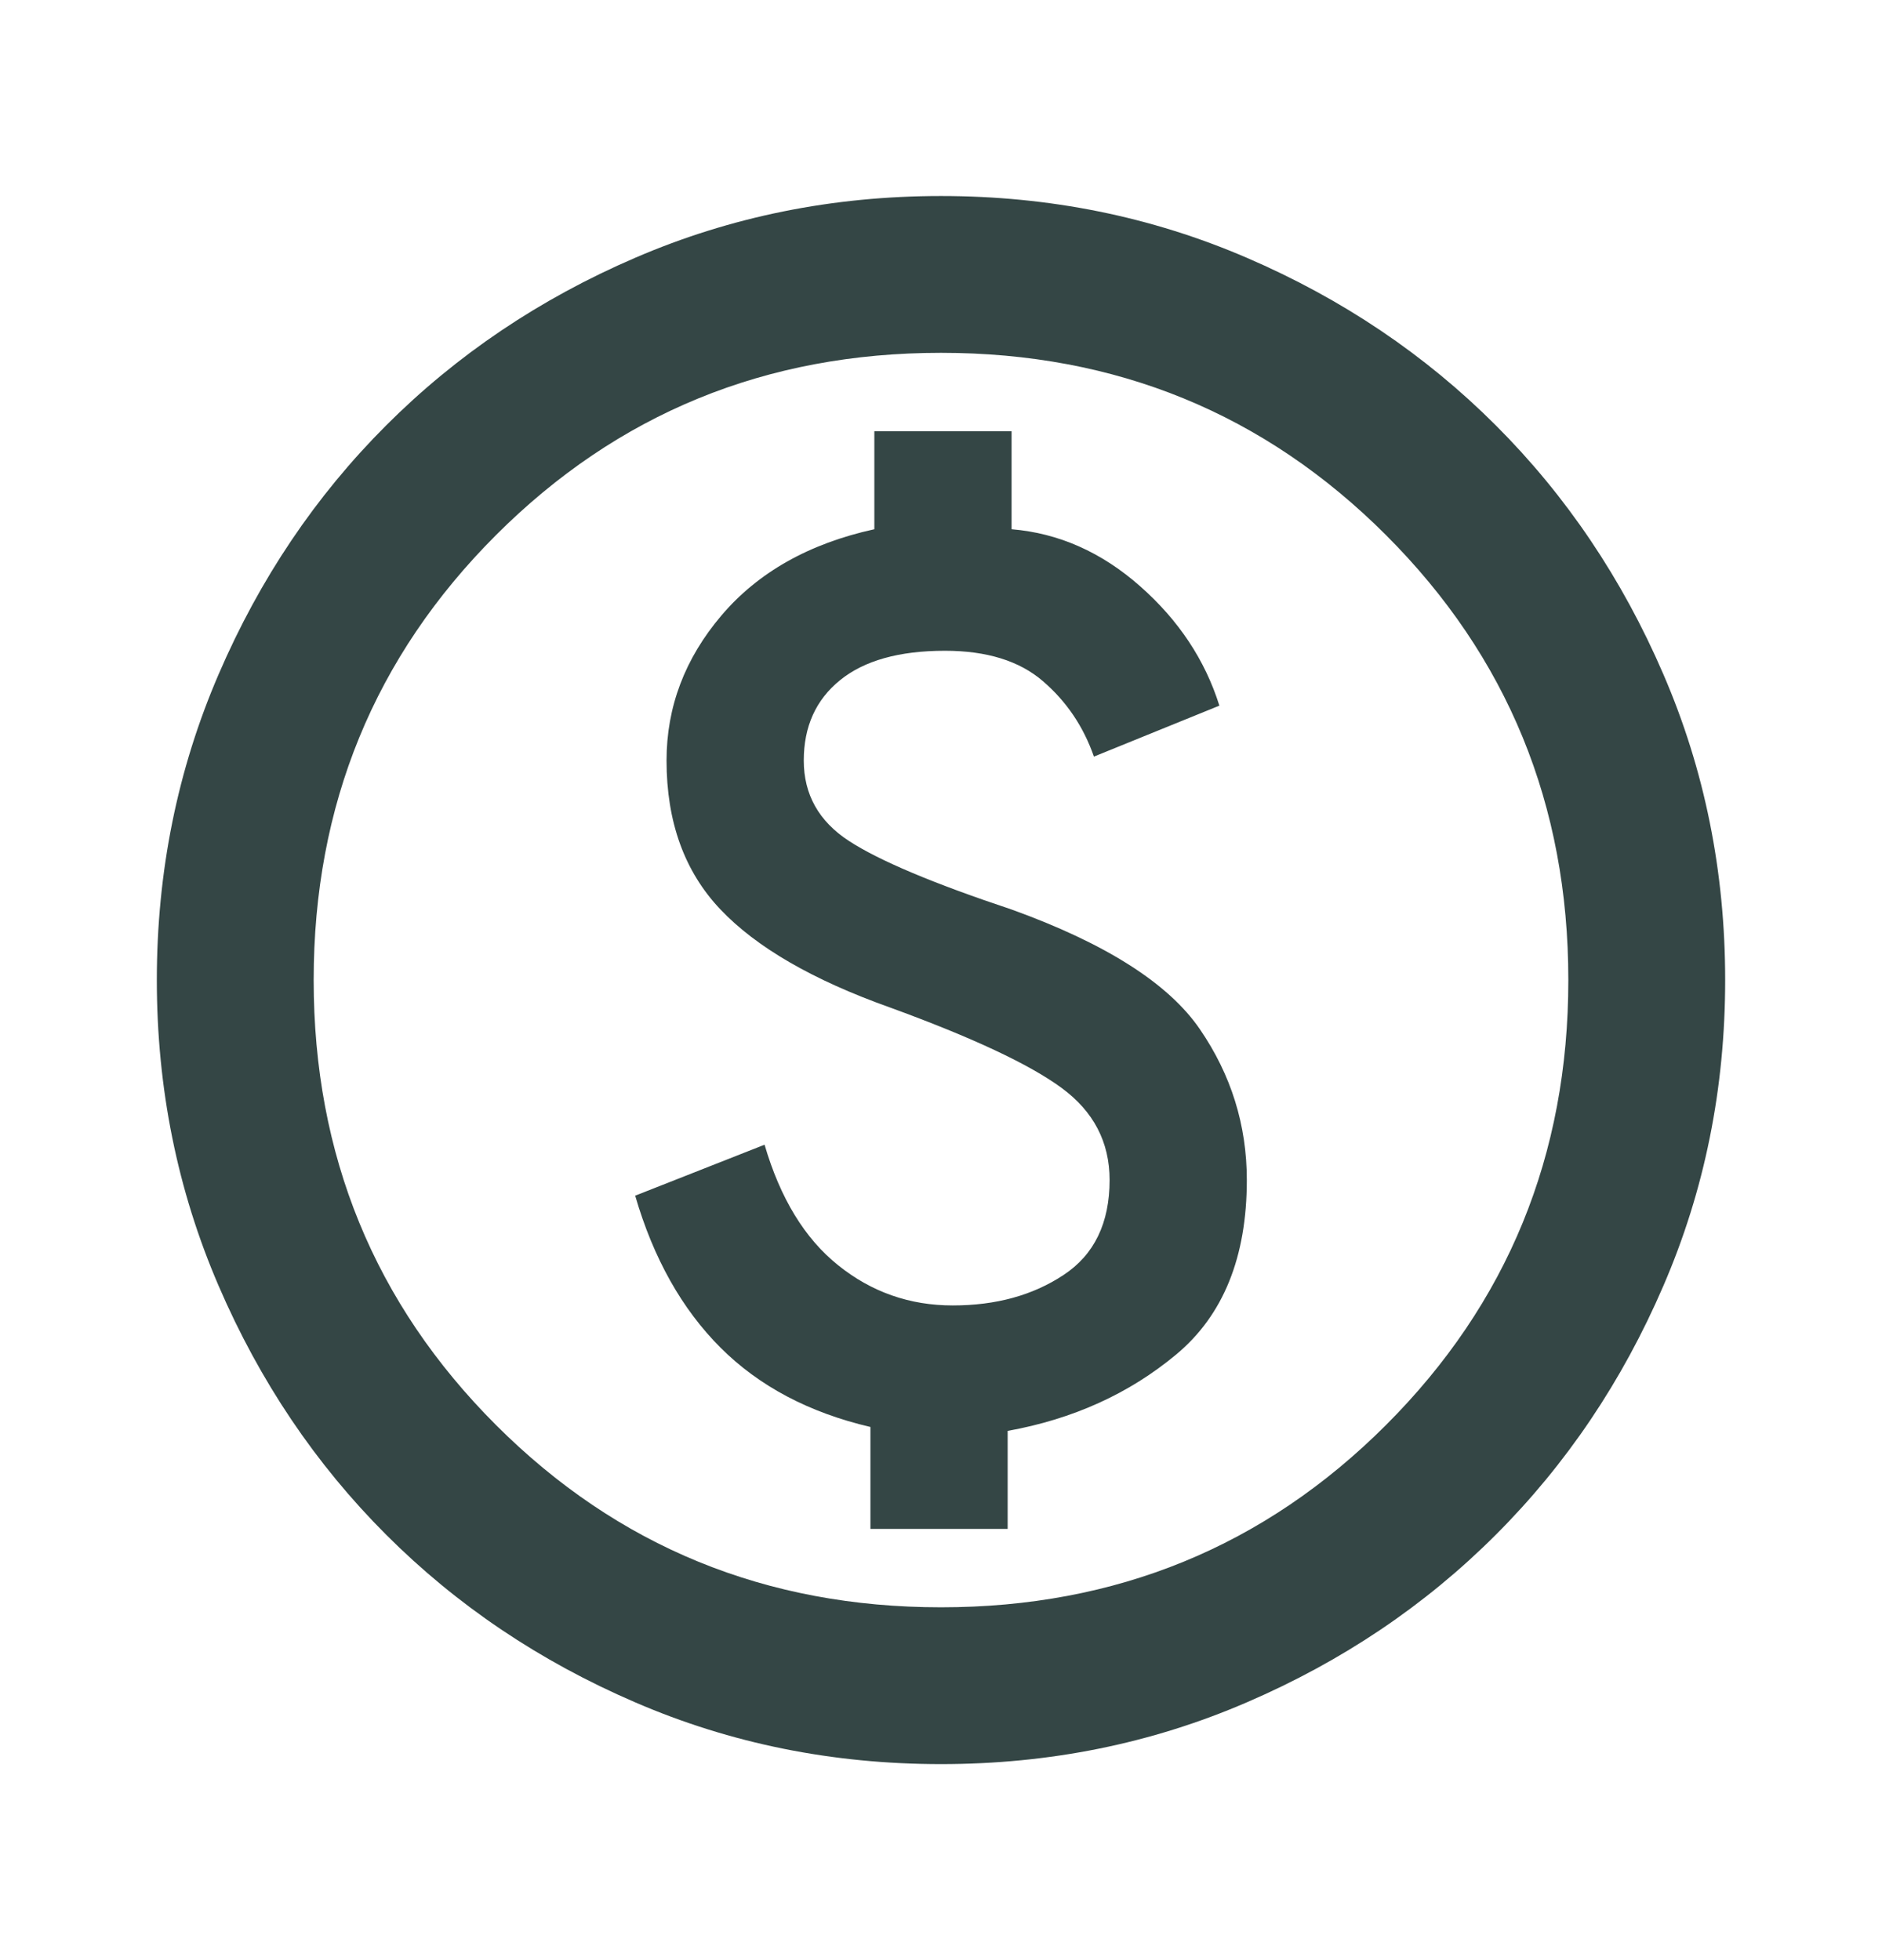 <svg width="24" height="25" viewBox="0 0 24 25" fill="none" xmlns="http://www.w3.org/2000/svg">
<mask id="mask0_435_738" style="mask-type:alpha" maskUnits="userSpaceOnUse" x="0" y="0" width="24" height="25">
<rect y="0.5" width="24" height="24" fill="#D9D9D9"/>
</mask>
<g mask="url(#mask0_435_738)">
<path d="M11.1 19.5H12.85V18.25C13.683 18.1 14.4 17.775 15 17.275C15.6 16.775 15.9 16.033 15.9 15.05C15.9 14.35 15.7 13.708 15.3 13.125C14.9 12.542 14.1 12.033 12.9 11.6C11.9 11.267 11.208 10.975 10.825 10.725C10.442 10.475 10.25 10.133 10.25 9.7C10.25 9.267 10.404 8.925 10.713 8.675C11.021 8.425 11.467 8.3 12.05 8.3C12.583 8.3 13 8.429 13.3 8.688C13.6 8.946 13.817 9.267 13.95 9.65L15.55 9C15.367 8.417 15.029 7.908 14.537 7.475C14.046 7.042 13.5 6.8 12.9 6.75V5.5H11.15V6.75C10.317 6.933 9.667 7.3 9.2 7.85C8.733 8.4 8.5 9.017 8.5 9.7C8.5 10.483 8.729 11.117 9.188 11.6C9.646 12.083 10.367 12.5 11.35 12.85C12.4 13.233 13.129 13.575 13.537 13.875C13.946 14.175 14.15 14.567 14.15 15.05C14.15 15.6 13.954 16.004 13.562 16.262C13.171 16.521 12.7 16.65 12.15 16.65C11.6 16.65 11.113 16.479 10.688 16.137C10.262 15.796 9.95 15.283 9.75 14.6L8.1 15.25C8.333 16.05 8.696 16.696 9.188 17.188C9.679 17.679 10.317 18.017 11.1 18.2V19.5ZM12 22.5C10.617 22.5 9.317 22.238 8.1 21.712C6.883 21.188 5.825 20.475 4.925 19.575C4.025 18.675 3.312 17.617 2.788 16.4C2.263 15.183 2 13.883 2 12.5C2 11.117 2.263 9.817 2.788 8.6C3.312 7.383 4.025 6.325 4.925 5.425C5.825 4.525 6.883 3.812 8.1 3.288C9.317 2.763 10.617 2.5 12 2.5C13.383 2.5 14.683 2.763 15.9 3.288C17.117 3.812 18.175 4.525 19.075 5.425C19.975 6.325 20.688 7.383 21.212 8.6C21.738 9.817 22 11.117 22 12.5C22 13.883 21.738 15.183 21.212 16.4C20.688 17.617 19.975 18.675 19.075 19.575C18.175 20.475 17.117 21.188 15.9 21.712C14.683 22.238 13.383 22.5 12 22.5ZM12 20.5C14.233 20.5 16.125 19.725 17.675 18.175C19.225 16.625 20 14.733 20 12.5C20 10.267 19.225 8.375 17.675 6.825C16.125 5.275 14.233 4.5 12 4.5C9.767 4.5 7.875 5.275 6.325 6.825C4.775 8.375 4 10.267 4 12.5C4 14.733 4.775 16.625 6.325 18.175C7.875 19.725 9.767 20.5 12 20.5Z" fill="#344645"/>
</g>
</svg>

